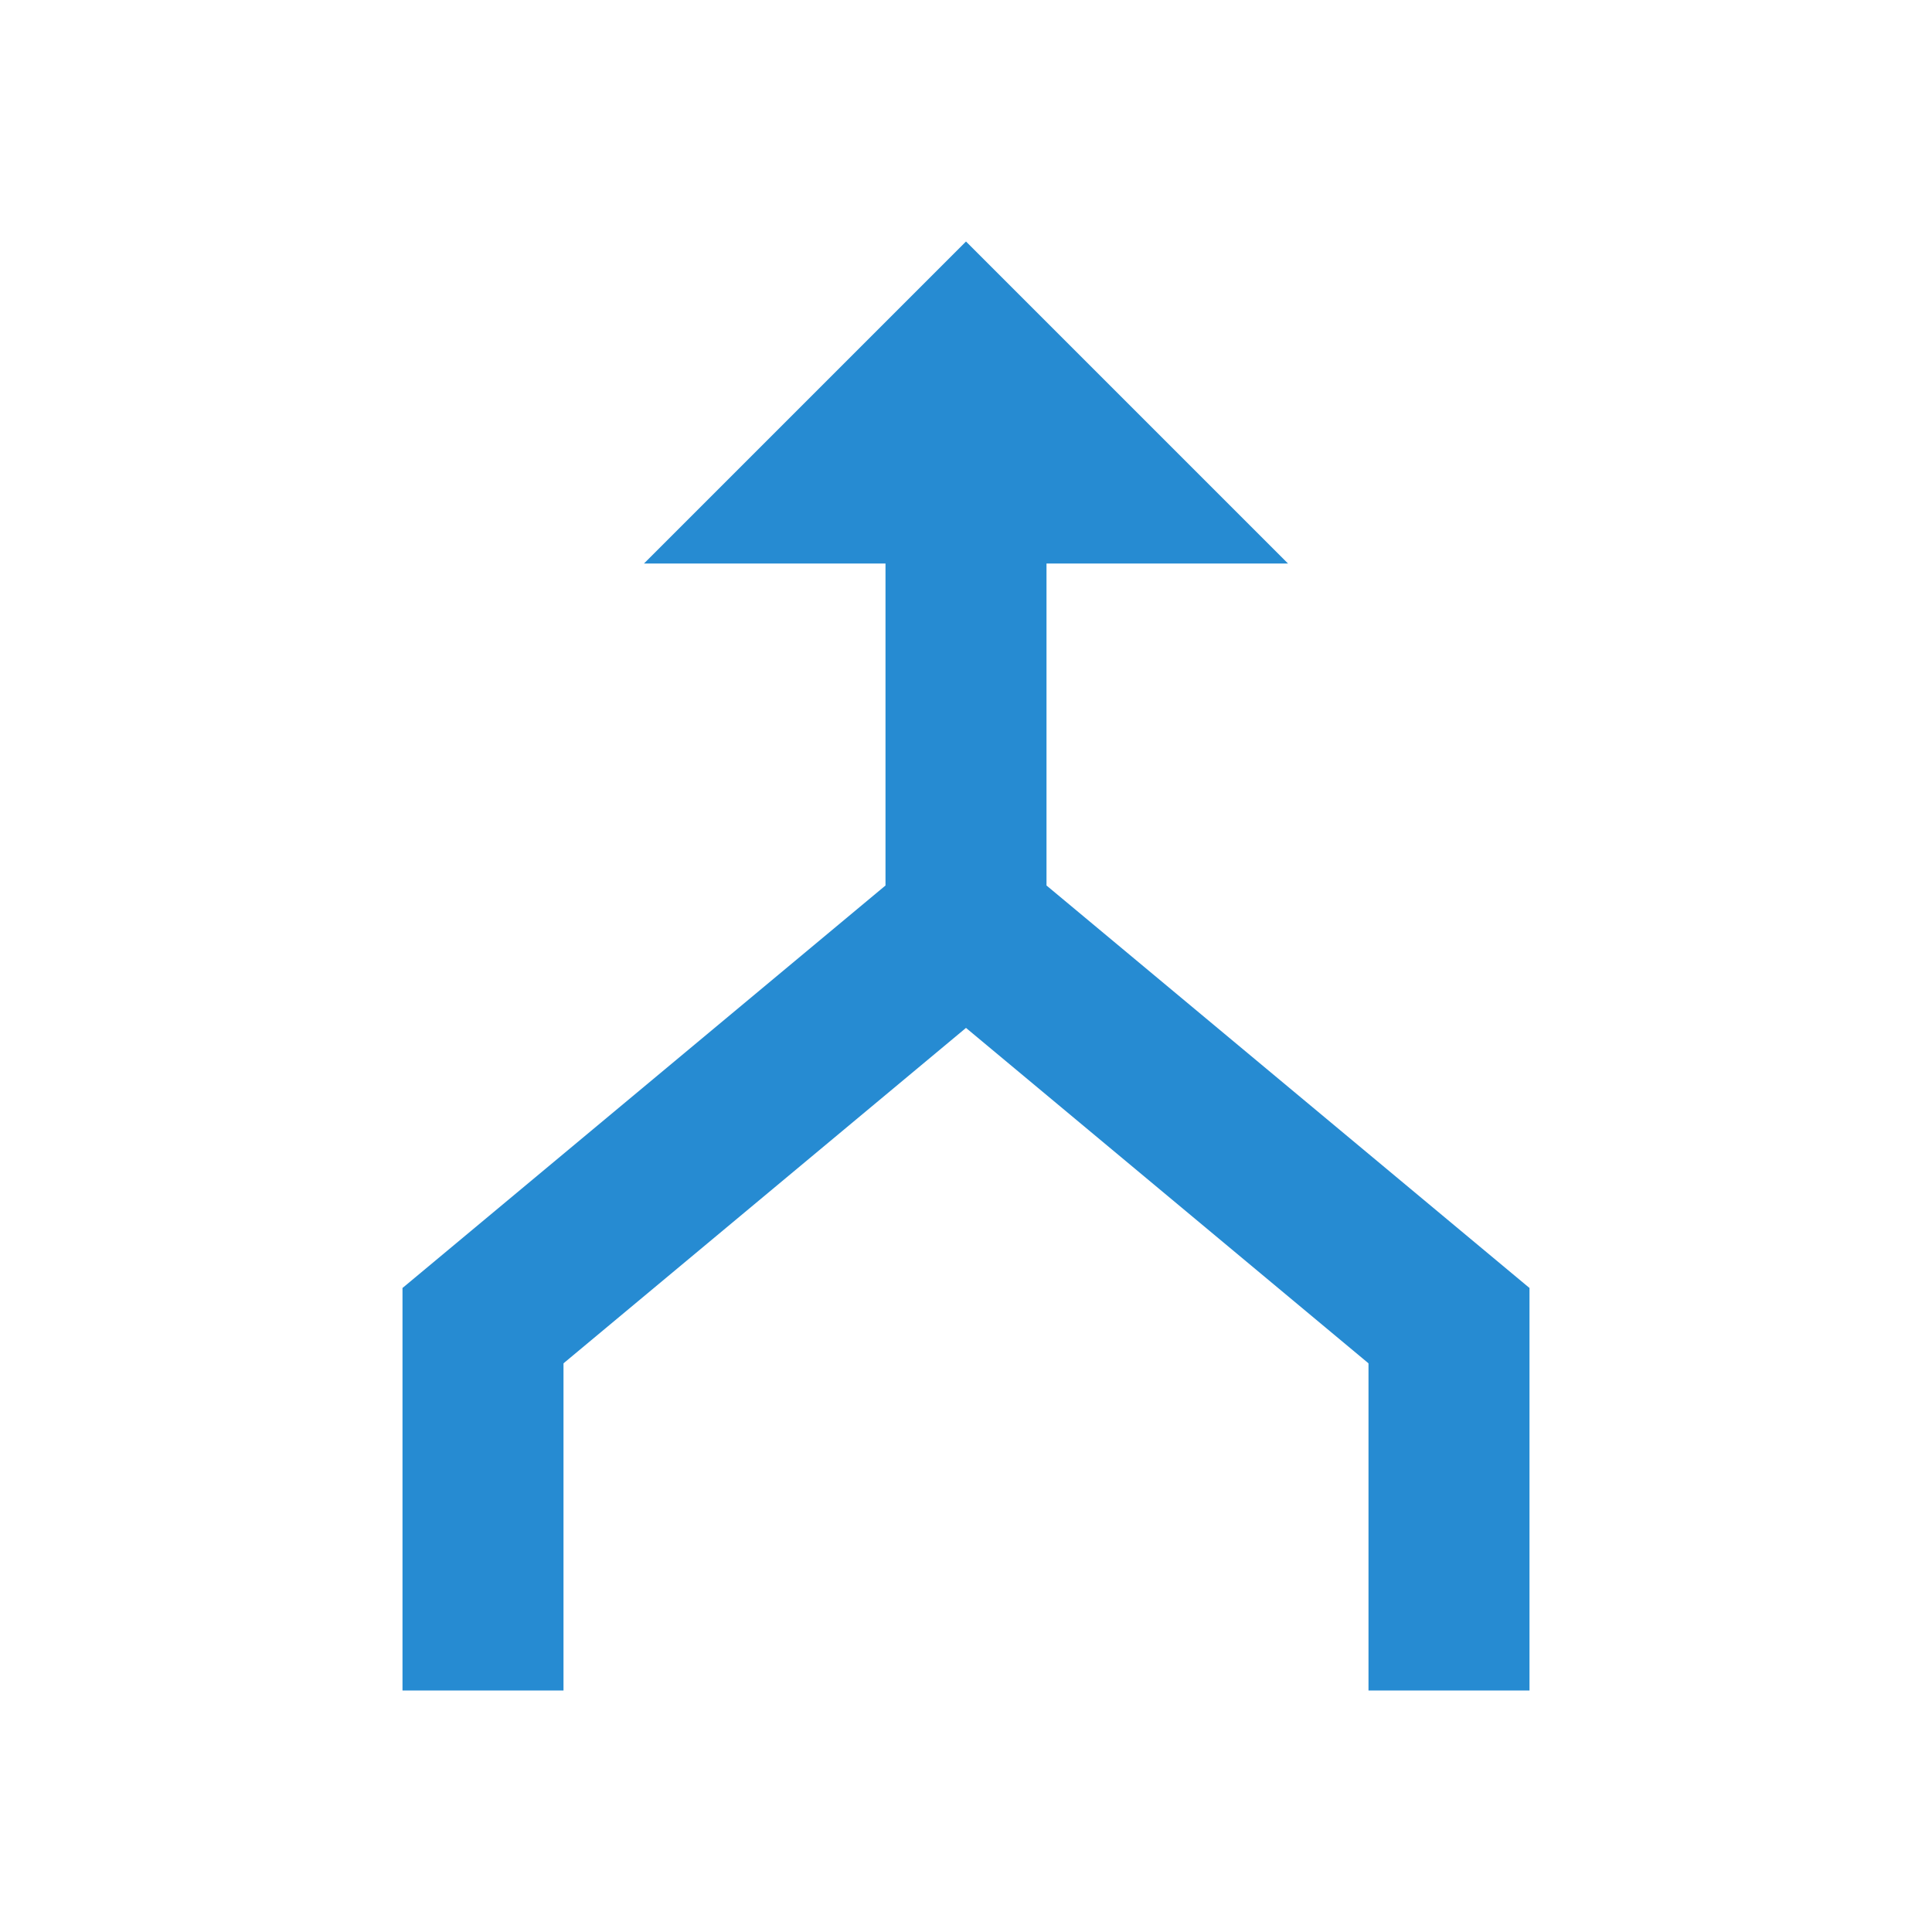 <svg xmlns="http://www.w3.org/2000/svg" viewBox="0 0 24 24">
 <rect width="2" height="5" x="5" y="16" style="fill:#268bd2;opacity:1;fill-opacity:1;stroke:none"/>
 <path d="m 11 6 0 5 -6 5 1.281 1.535 l 5.719 -4.766 5.719 4.766 1.281 -1.535 l -6 -5 0 -5 -2 0 z" style="fill:#268bd2;opacity:1;fill-opacity:1;stroke:none"/>
 <path d="m 12 3 4 4 -8 0 z" style="fill:#268bd2;opacity:1;fill-opacity:1;stroke:none"/>
 <rect y="16" x="17" height="5" width="2" style="fill:#268bd2;opacity:1;fill-opacity:1;stroke:none"/>
</svg>
